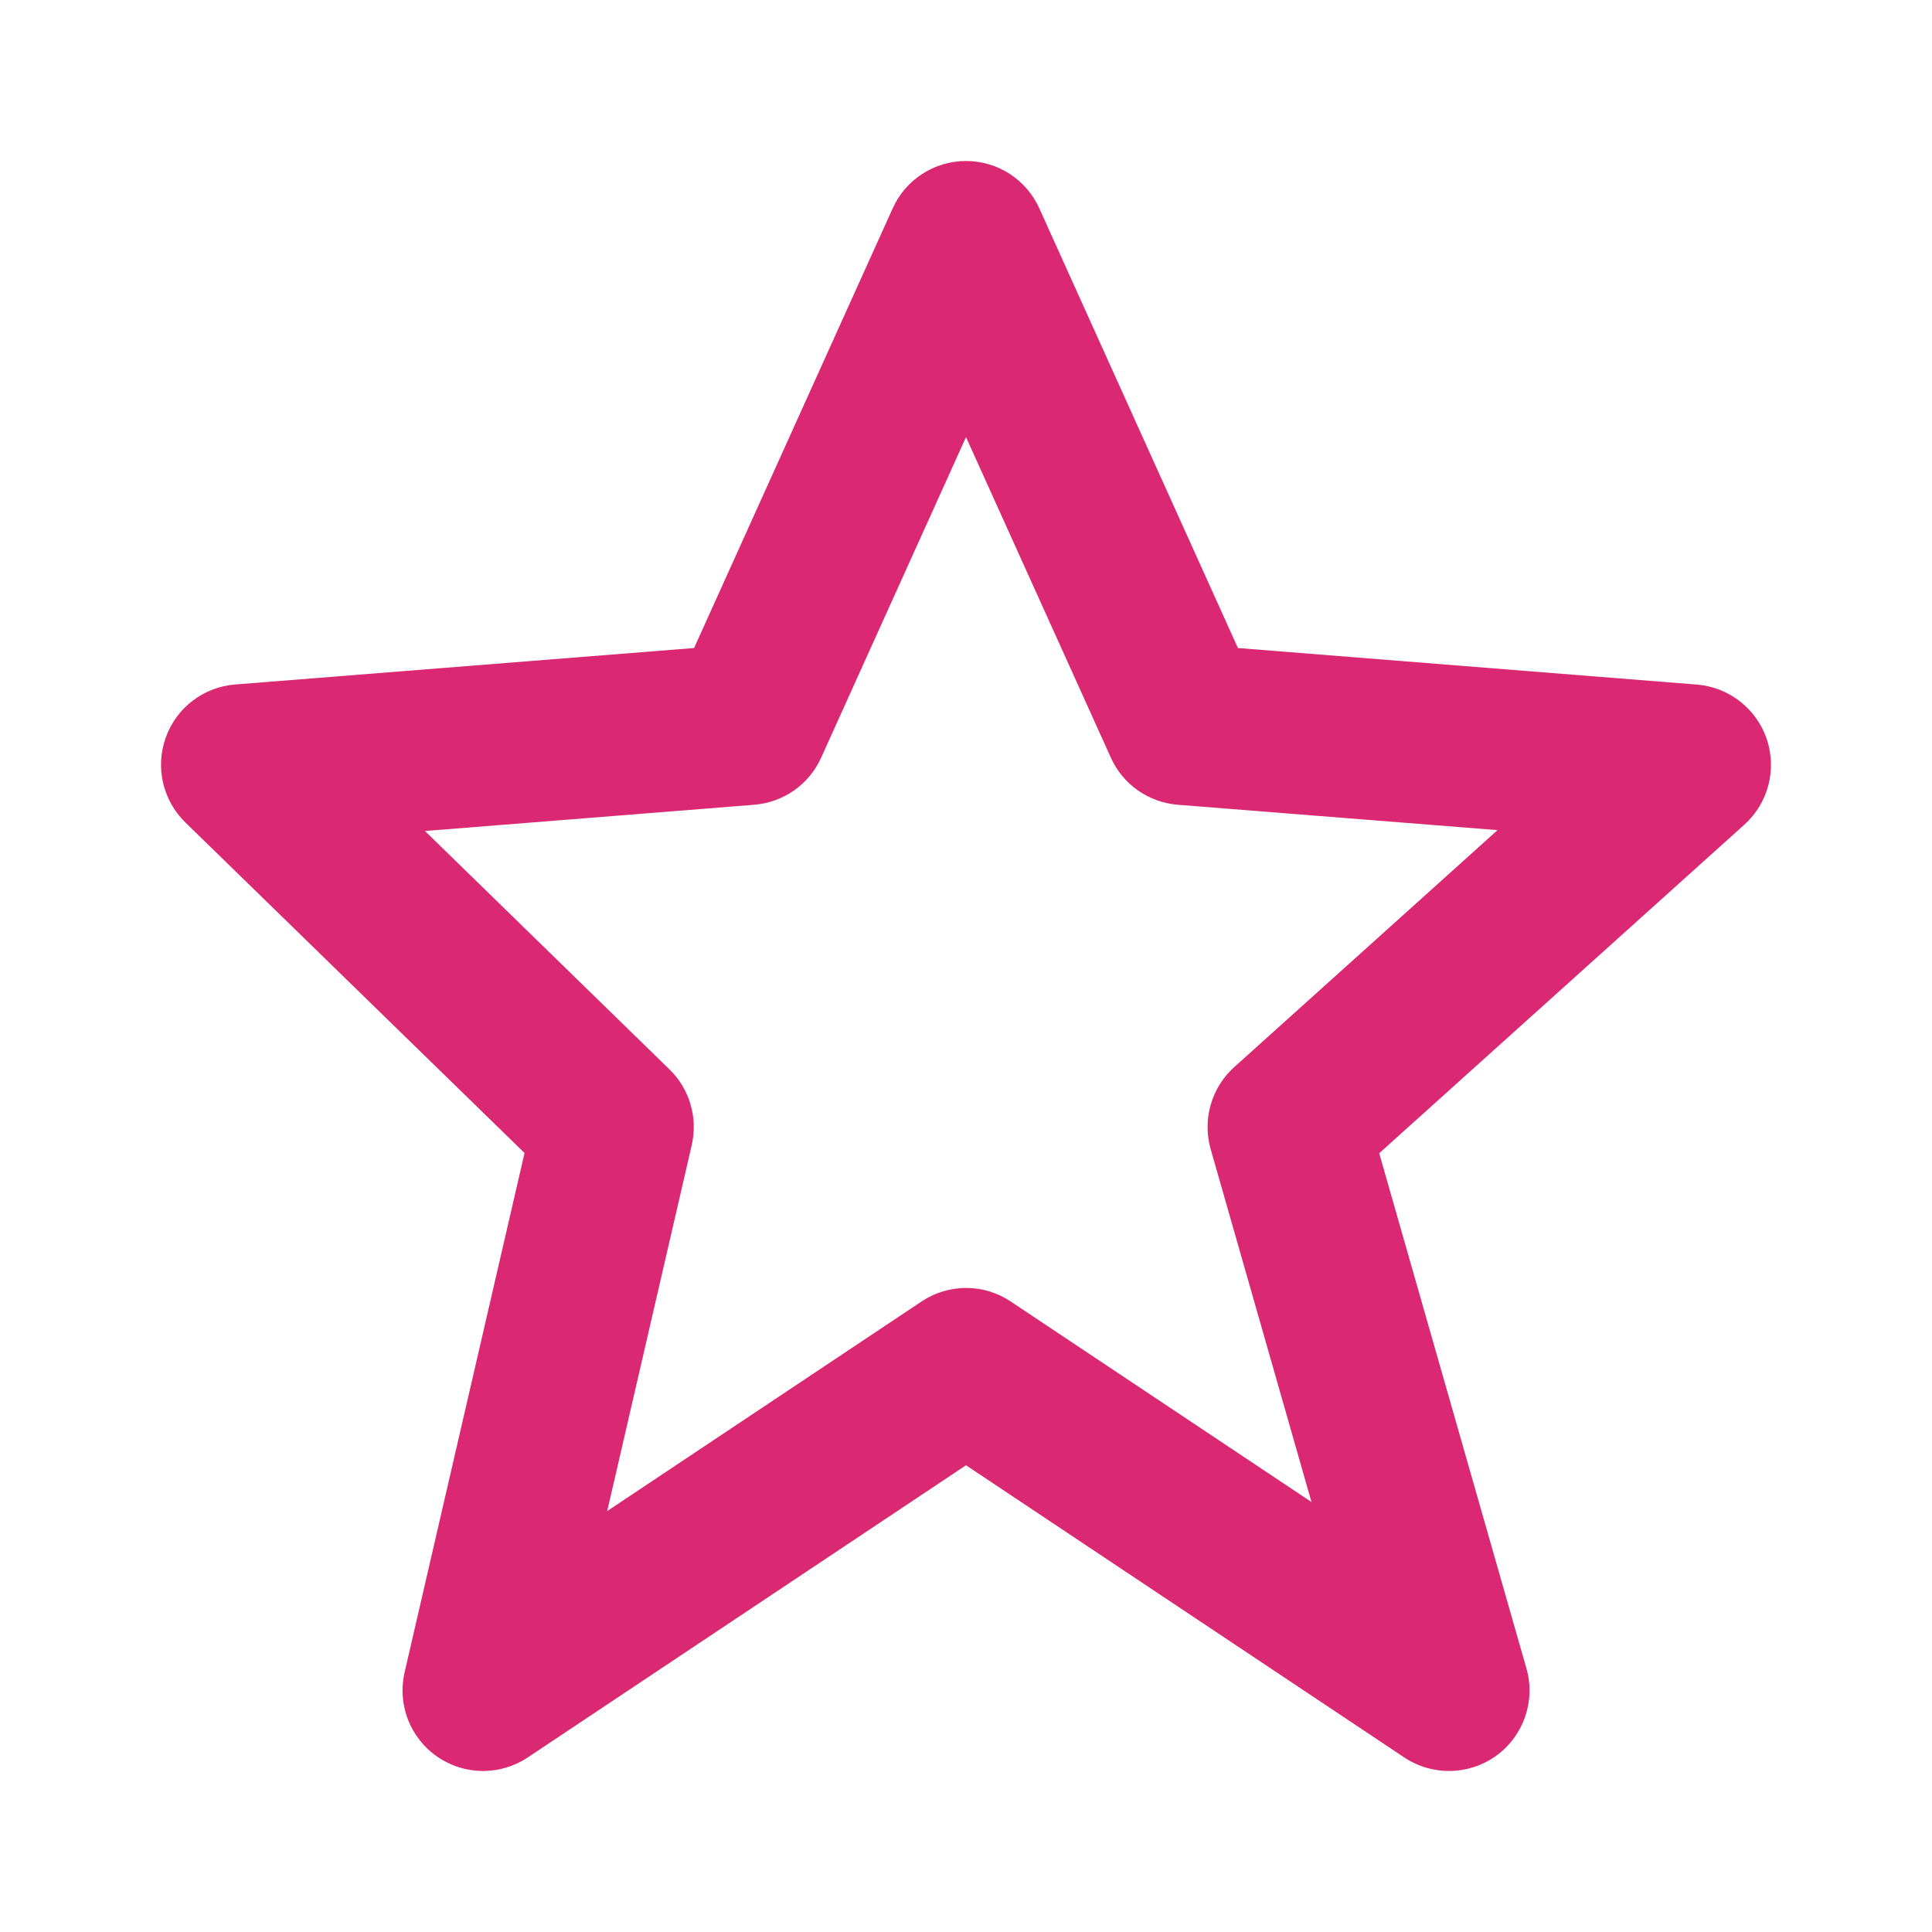 <svg fill="#da2872" height="24" viewBox="0 0 24 24" width="24" xmlns="http://www.w3.org/2000/svg"><path d="m6.516 14.323-1.49 6.452c-.092.399.068.814.406 1.047.171.118.369.178.568.178.193 0 .387-.056.555-.168l5.445-3.63 5.445 3.63c.348.232.805.223 1.145-.024.338-.247.487-.68.372-1.082l-1.829-6.4 4.536-4.082c.297-.268.406-.686.278-1.064-.129-.378-.47-.644-.868-.676l-5.701-.454-2.467-5.461c-.161-.359-.518-.589-.911-.589s-.75.23-.911.589l-2.467 5.461-5.701.453c-.392.031-.729.288-.861.657-.134.369-.038.782.242 1.056zm2.853-4.326c.363-.029.683-.253.832-.586l1.799-3.981 1.799 3.981c.149.333.469.557.832.586l3.972.315-3.271 2.944c-.284.256-.397.65-.293 1.018l1.253 4.385-3.736-2.491c-.336-.225-.773-.225-1.109 0l-3.904 2.603 1.05-4.546c.078-.34-.026-.697-.276-.94l-3.038-2.962z"/></svg>
